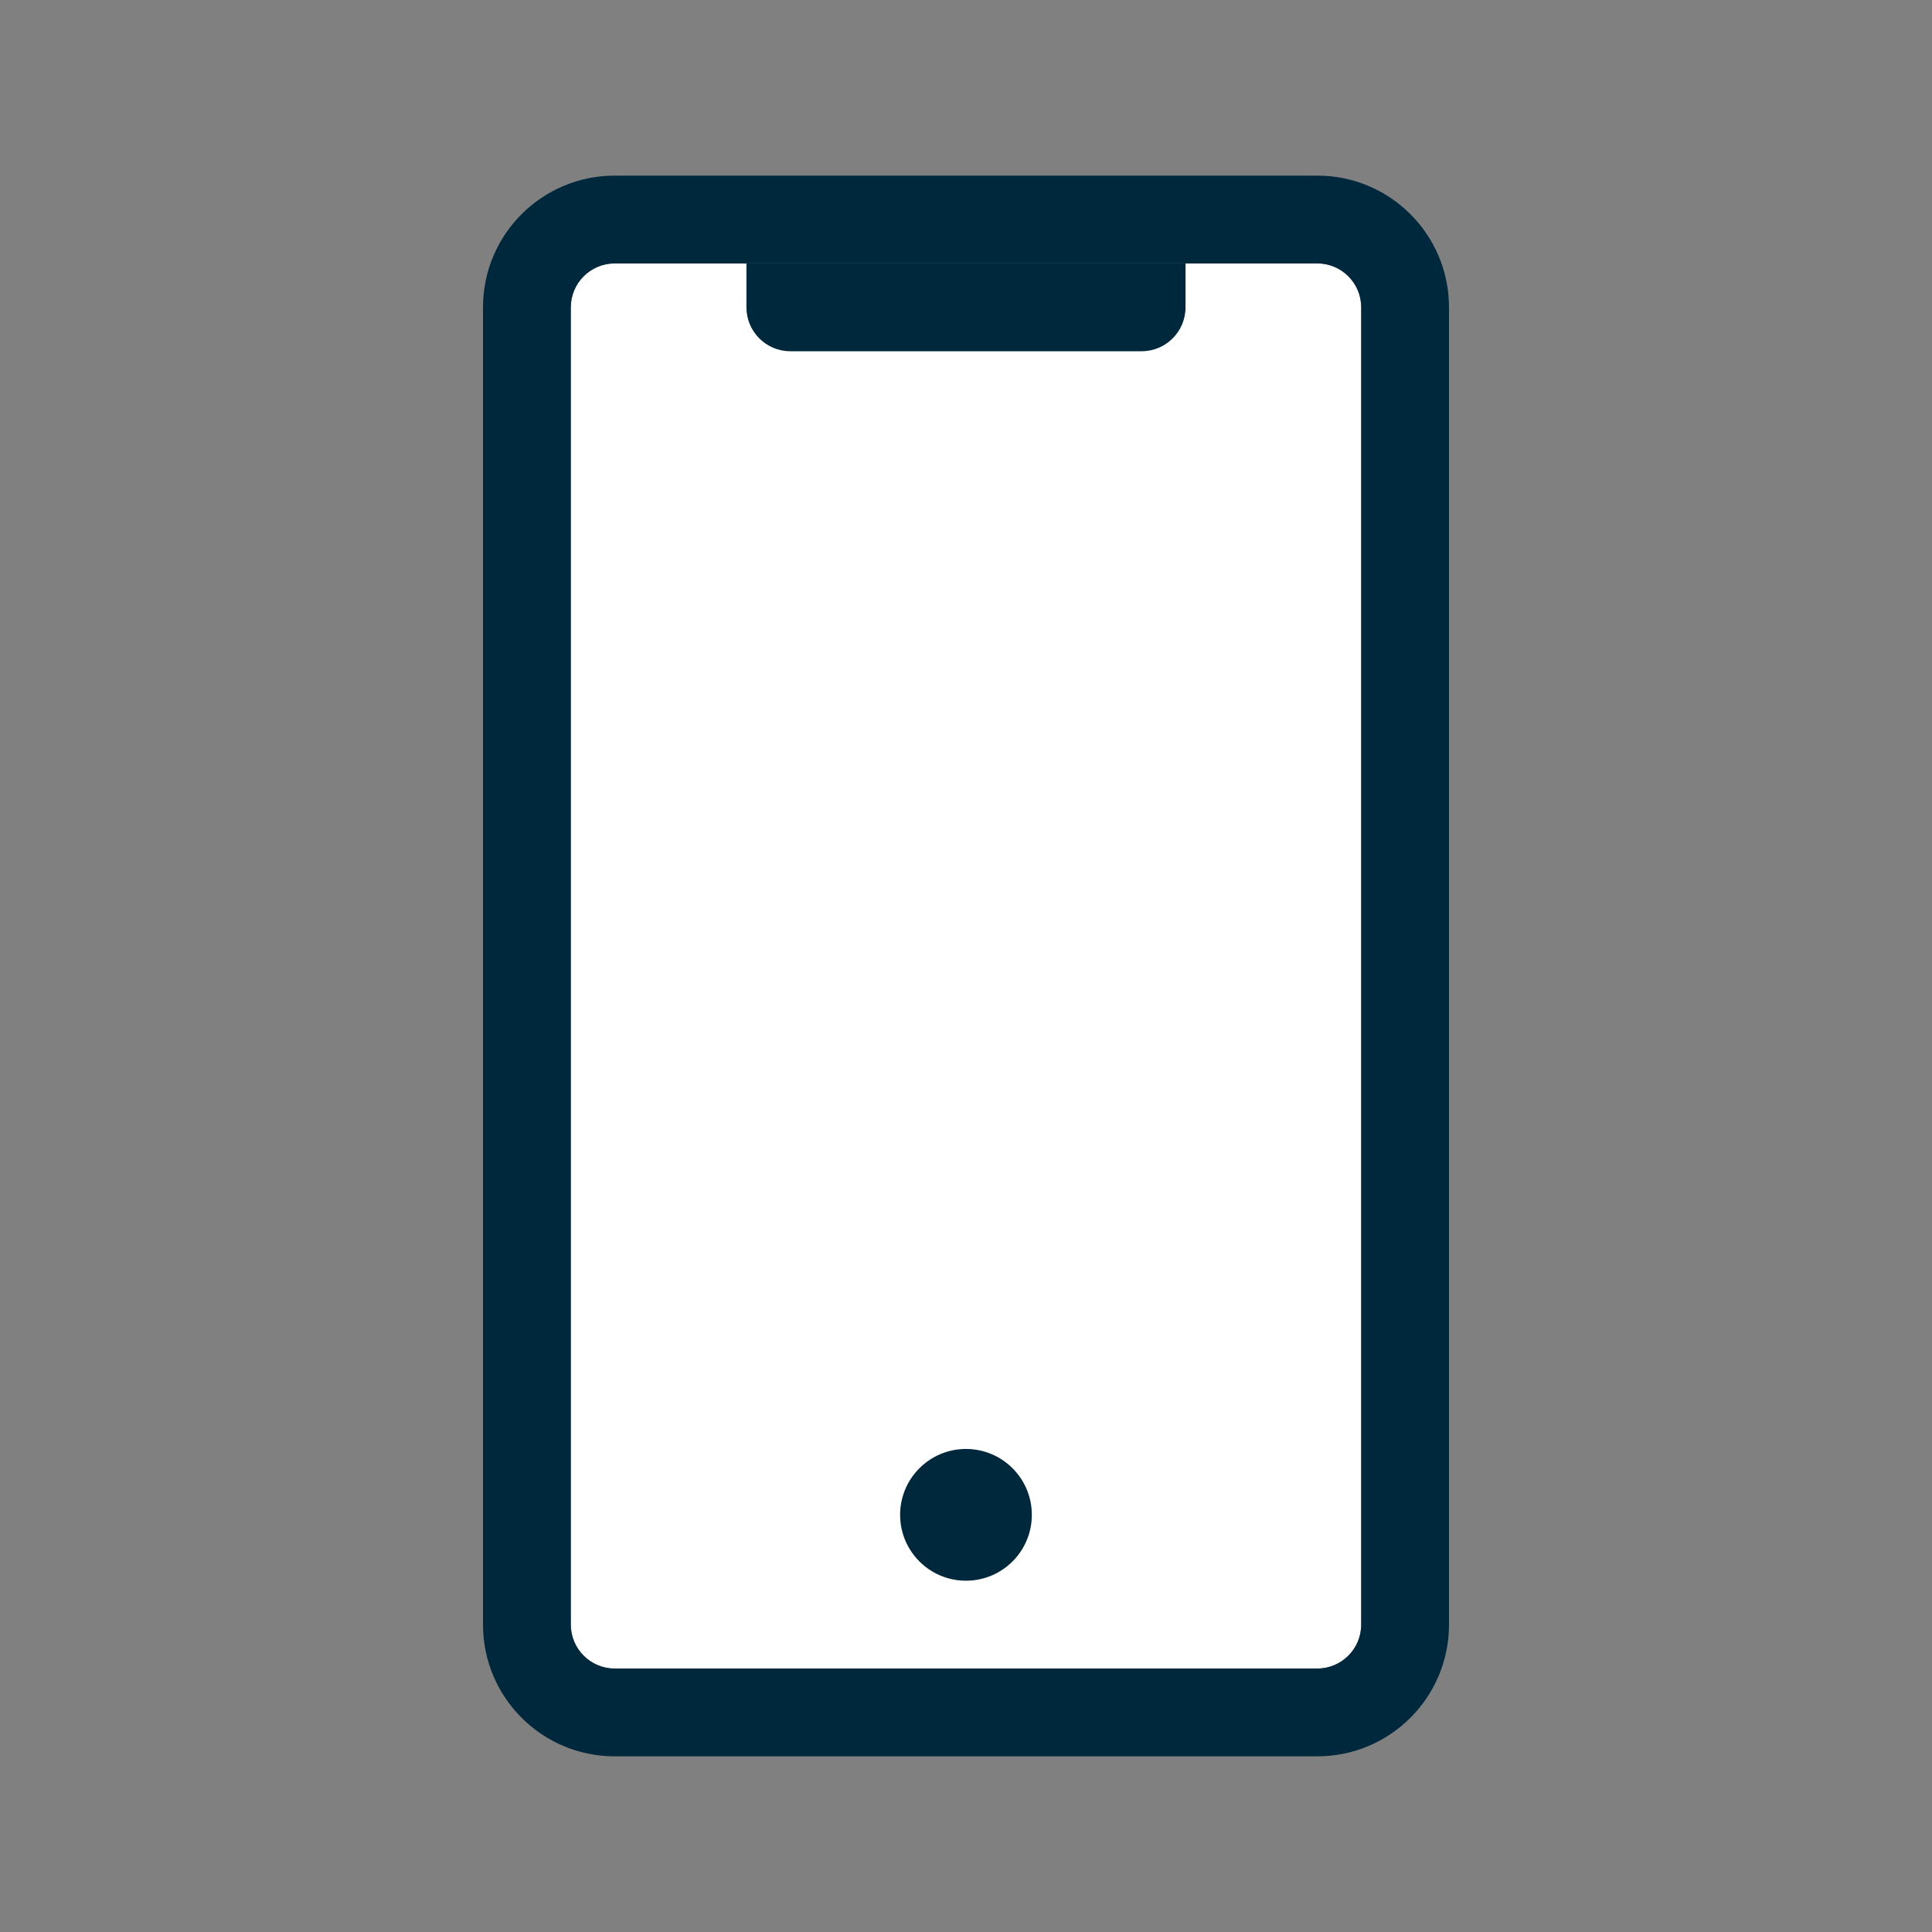 <svg width="40" height="40" viewBox="0 0 40 40" fill="none" xmlns="http://www.w3.org/2000/svg">
<rect x="0" y="0" width="40" height="40" fill="#808080" stroke="none"/>
<g clip-path="url(#clip0_4960_29945)">
<path d="M11.818 6.363C11.818 5.861 12.225 5.454 12.727 5.454H27.273C27.775 5.454 28.182 5.861 28.182 6.363V33.636C28.182 34.138 27.775 34.545 27.273 34.545H12.727C12.225 34.545 11.818 34.138 11.818 33.636V6.363Z" fill="white"/>
<path fill-rule="evenodd" clip-rule="evenodd" d="M12.727 3.636H27.273C28.779 3.636 30 4.857 30 6.363V33.636C30 35.142 28.779 36.363 27.273 36.363H12.727C11.221 36.363 10 35.142 10 33.636V6.363C10 4.857 11.221 3.636 12.727 3.636ZM12.727 5.454C12.225 5.454 11.818 5.861 11.818 6.363V33.636C11.818 34.138 12.225 34.545 12.727 34.545H27.273C27.775 34.545 28.182 34.138 28.182 33.636V6.363C28.182 5.861 27.775 5.454 27.273 5.454H12.727Z" fill="#00283D"/>
<path d="M15.454 5.454H24.545V6.363C24.545 6.865 24.138 7.272 23.636 7.272H16.363C15.861 7.272 15.454 6.865 15.454 6.363V5.454Z" fill="#00283D"/>
<path d="M21.363 31.363C21.363 32.116 20.753 32.727 19.999 32.727C19.246 32.727 18.636 32.116 18.636 31.363C18.636 30.61 19.246 29.999 19.999 29.999C20.753 29.999 21.363 30.61 21.363 31.363Z" fill="#00283D"/>
</g>
<defs>
<clipPath id="clip0_4960_29945">
<rect width="40" height="40" rx="20" fill="white"/>
</clipPath>
</defs>
</svg>
